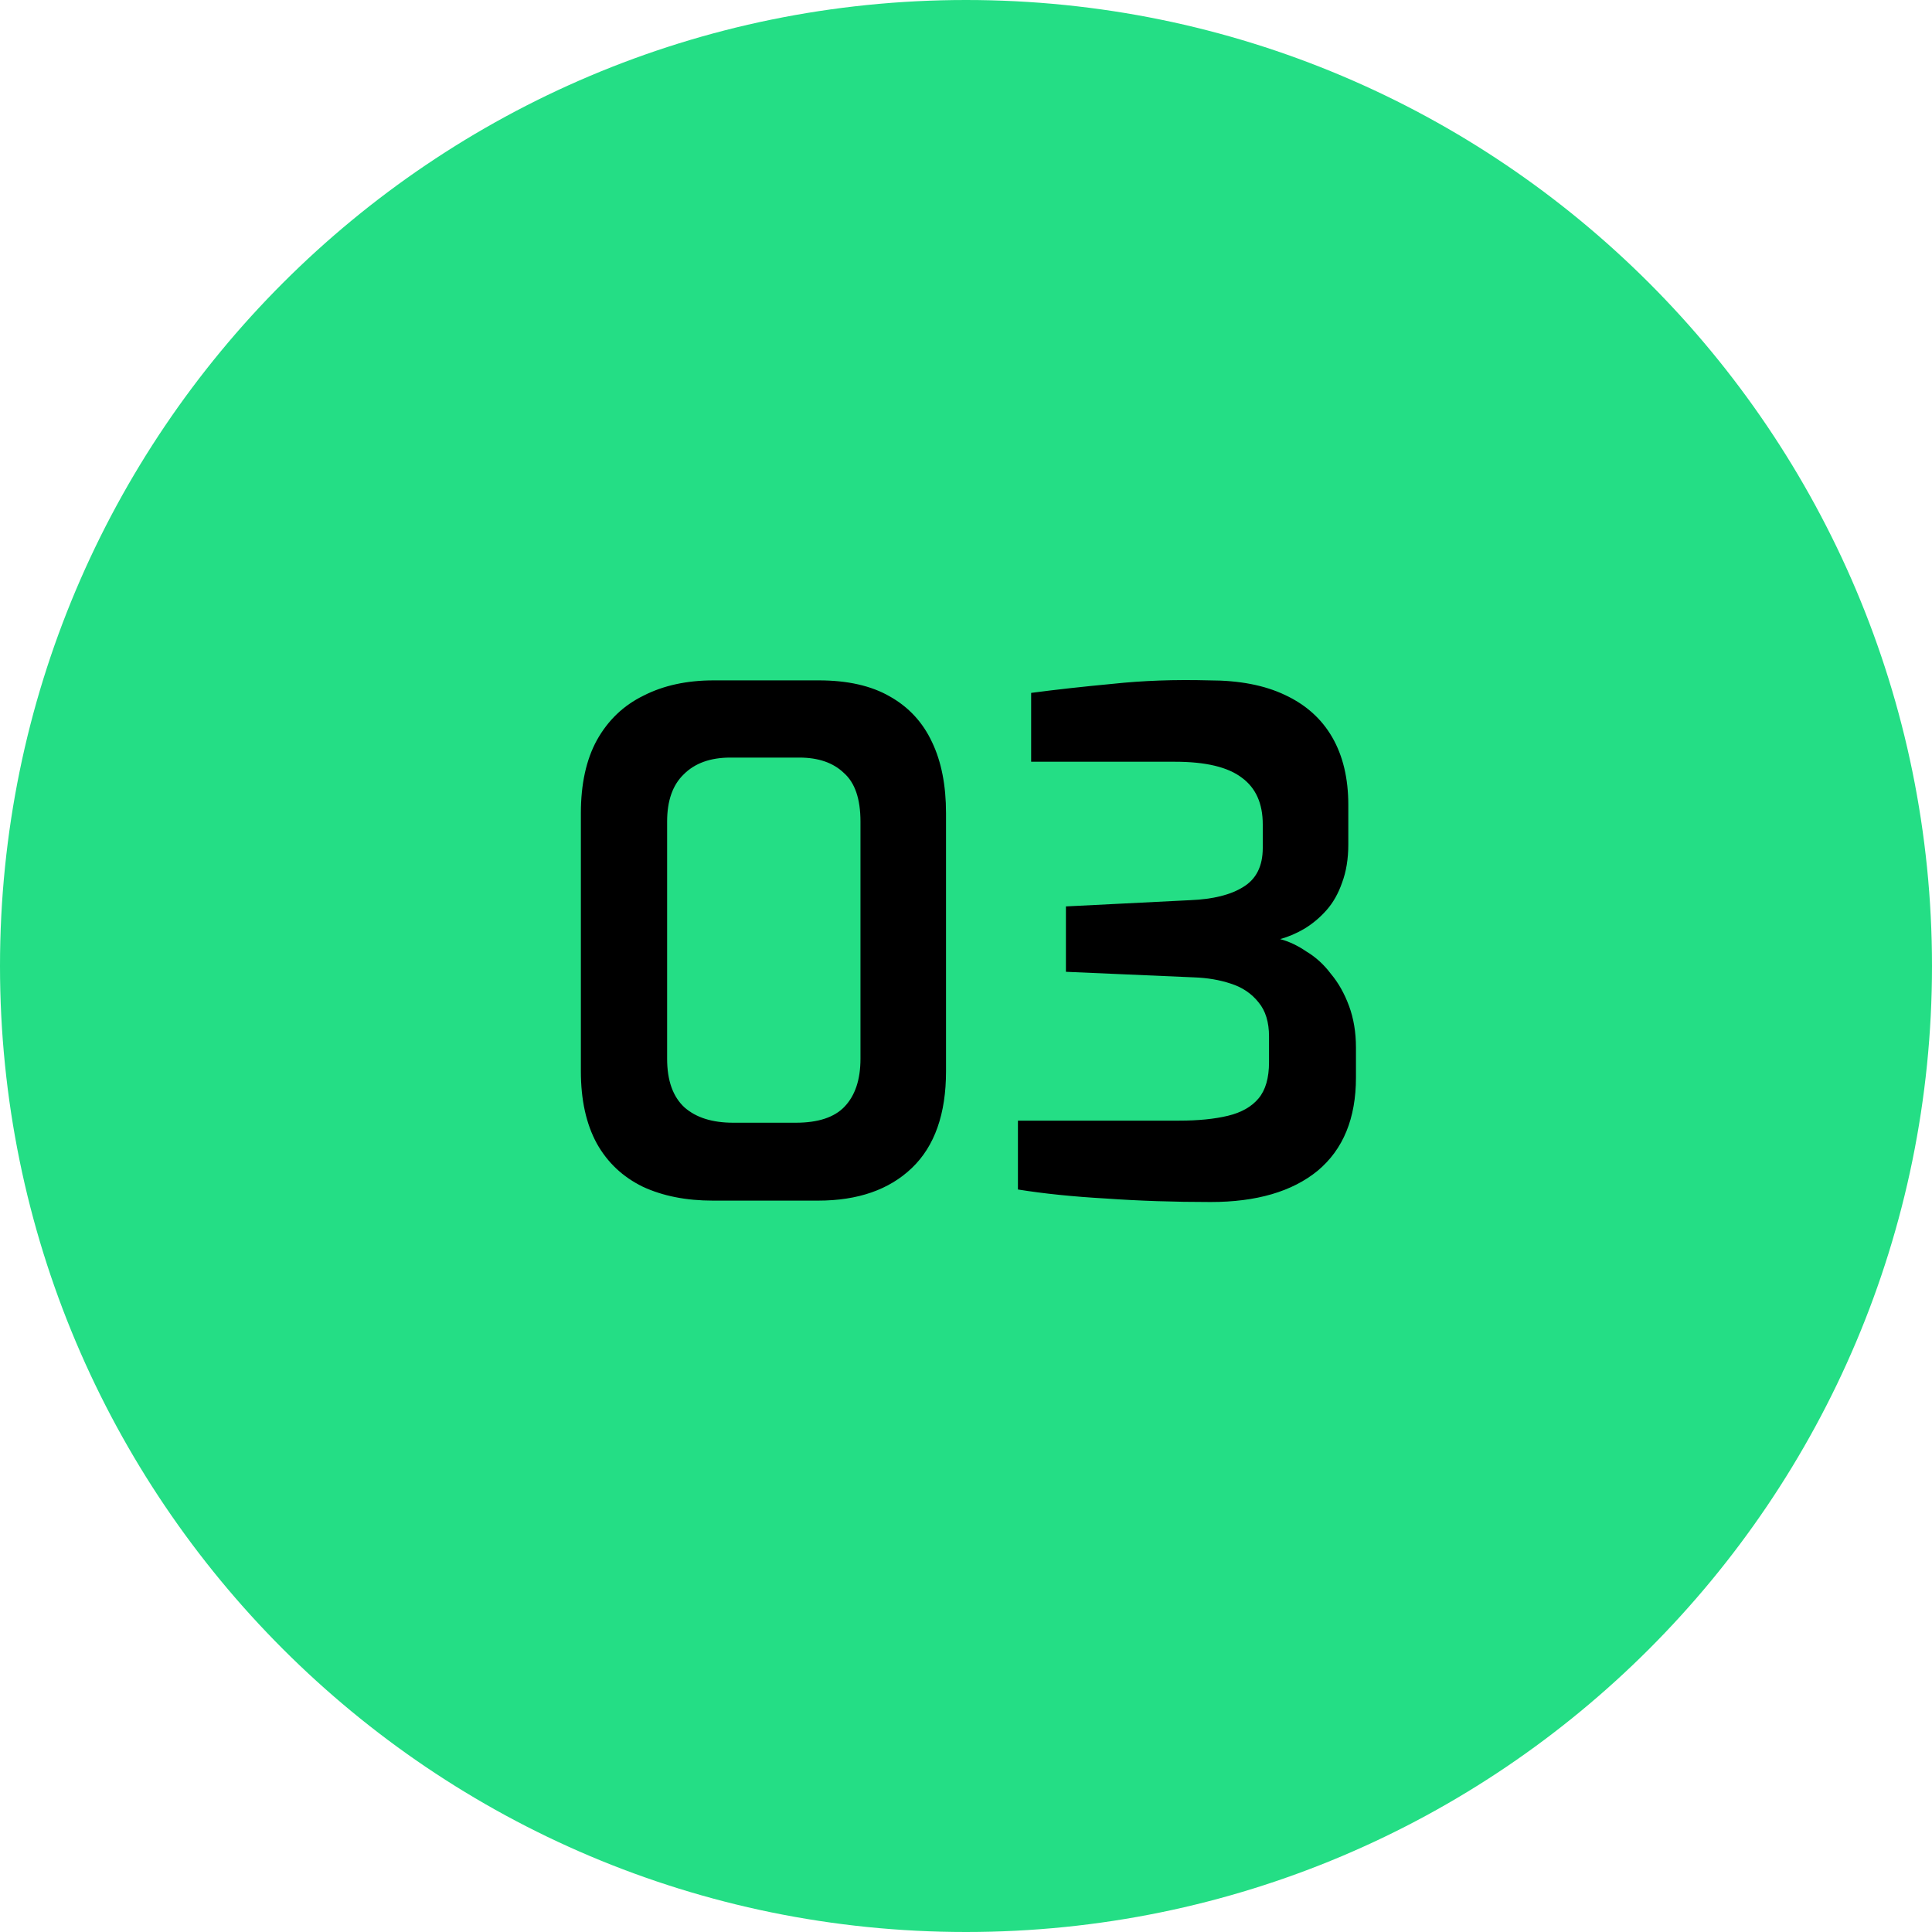 <svg width="100" height="100" viewBox="0 0 100 100" fill="none" xmlns="http://www.w3.org/2000/svg">
<path d="M100 50C100 77.614 77.614 100 50 100C22.386 100 0 77.614 0 50C0 22.386 22.386 0 50 0C77.614 0 100 22.386 100 50Z" fill="#24DE85"/>
<path d="M36.906 62.144C35.514 62.144 34.302 61.904 33.27 61.424C32.238 60.92 31.446 60.176 30.894 59.192C30.342 58.184 30.066 56.936 30.066 55.448V42.092C30.066 40.58 30.342 39.32 30.894 38.312C31.47 37.28 32.274 36.512 33.306 36.008C34.338 35.48 35.55 35.216 36.942 35.216H42.378C43.866 35.216 45.09 35.492 46.05 36.044C47.034 36.596 47.766 37.388 48.246 38.42C48.726 39.428 48.966 40.652 48.966 42.092V55.448C48.966 57.656 48.378 59.324 47.202 60.452C46.026 61.58 44.406 62.144 42.342 62.144H36.906ZM37.95 58.112H41.19C42.342 58.112 43.182 57.836 43.71 57.284C44.262 56.708 44.538 55.88 44.538 54.8V42.524C44.538 41.348 44.25 40.508 43.674 40.004C43.122 39.476 42.354 39.212 41.37 39.212H37.806C36.774 39.212 35.97 39.5 35.394 40.076C34.818 40.628 34.53 41.444 34.53 42.524V54.8C34.53 55.928 34.83 56.768 35.43 57.32C36.03 57.848 36.87 58.112 37.95 58.112ZM62.66 62.216C60.764 62.216 58.964 62.156 57.26 62.036C55.556 61.94 54.032 61.784 52.688 61.568V58.004H61.04C62.024 58.004 62.864 57.92 63.56 57.752C64.256 57.584 64.784 57.284 65.144 56.852C65.504 56.42 65.684 55.796 65.684 54.98V53.648C65.684 52.904 65.504 52.316 65.144 51.884C64.784 51.428 64.304 51.104 63.704 50.912C63.128 50.72 62.492 50.612 61.796 50.588L55.172 50.3V46.916L61.616 46.592C62.792 46.544 63.704 46.316 64.352 45.908C65.024 45.5 65.36 44.828 65.36 43.892V42.668C65.36 41.588 65 40.784 64.28 40.256C63.56 39.704 62.408 39.428 60.824 39.428H53.372V35.864C54.644 35.696 56.048 35.54 57.584 35.396C59.144 35.228 60.812 35.168 62.588 35.216C64.148 35.216 65.456 35.468 66.512 35.972C67.592 36.476 68.408 37.208 68.96 38.168C69.512 39.128 69.788 40.292 69.788 41.66V43.712C69.788 44.456 69.68 45.116 69.464 45.692C69.272 46.244 69.008 46.712 68.672 47.096C68.336 47.48 67.952 47.804 67.52 48.068C67.112 48.308 66.692 48.488 66.26 48.608C66.716 48.728 67.172 48.944 67.628 49.256C68.108 49.544 68.528 49.928 68.888 50.408C69.272 50.864 69.584 51.416 69.824 52.064C70.064 52.712 70.184 53.432 70.184 54.224V55.772C70.184 57.884 69.524 59.492 68.204 60.596C66.884 61.676 65.036 62.216 62.66 62.216Z" fill="black"/>
</svg>
